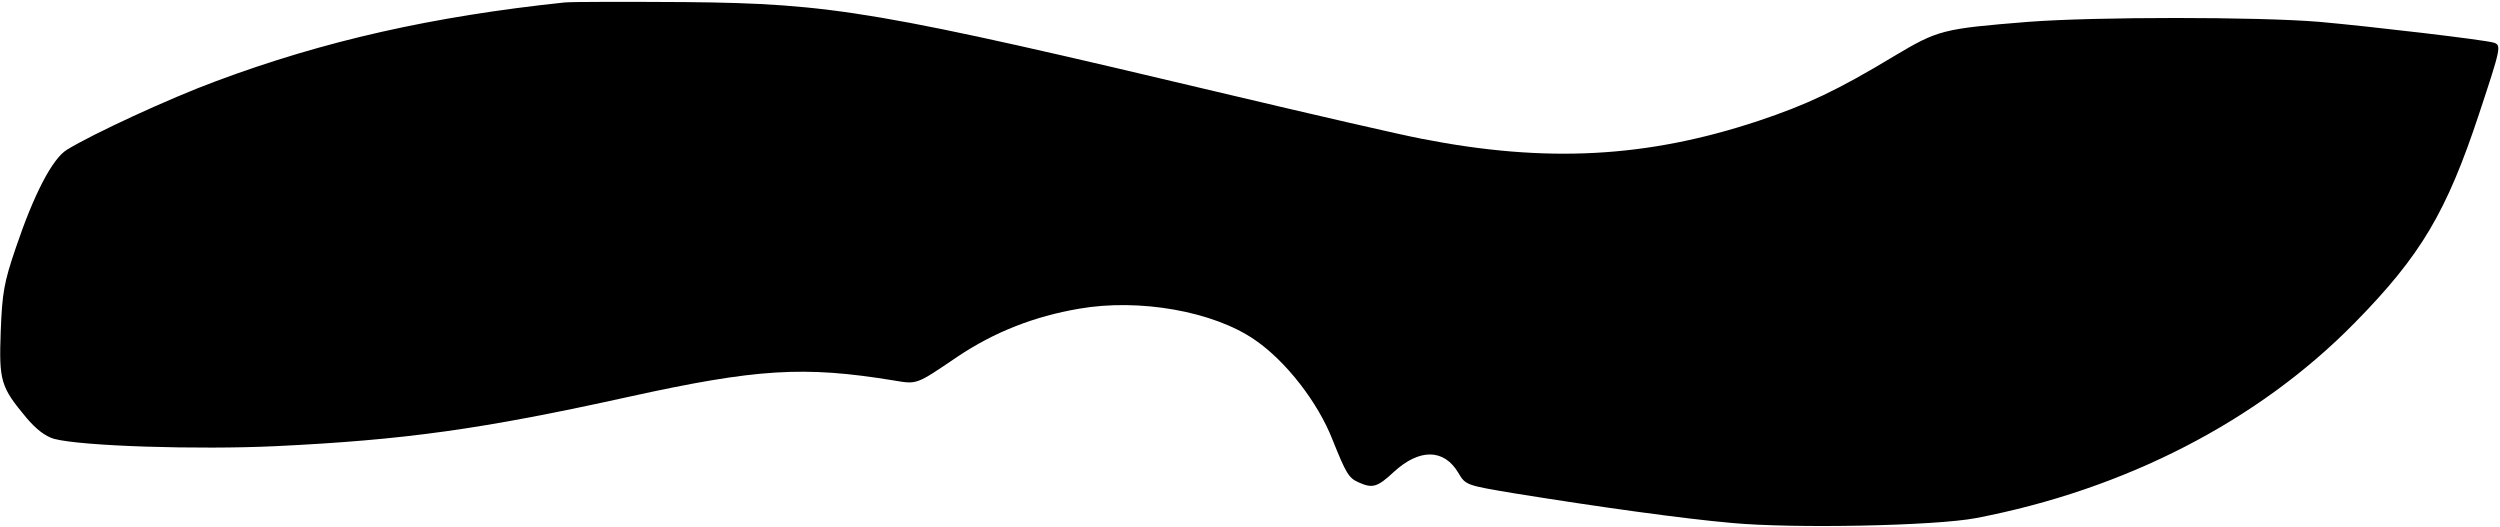 <?xml version="1.0" encoding="UTF-8" standalone="yes"?>
<svg version="1.0" xmlns="http://www.w3.org/2000/svg" width="180.797mm" height="38.100mm" viewBox="0 0 684 144" preserveAspectRatio="xMidYMid meet">
  <g transform="translate(0,144) scale(0.1,-0.1)" fill="#000000" stroke="none">
    <path d="M1545 1434 c-361 -38 -658 -105 -953 -215 -130 -48 -339 -145 -409
-188 -40 -25 -90 -121 -140 -269 -32 -94 -37 -122 -41 -228 -5 -136 0 -152 70
-236 27 -32 52 -51 76 -58 75 -20 393 -30 606 -20 353 17 563 46 966 135 350
77 479 85 724 45 66 -11 61 -13 176 65 100 67 209 110 332 131 165 29 368 -7
481 -85 85 -58 173 -171 213 -274 37 -92 44 -104 71 -116 38 -17 51 -14 97 29
70 64 137 63 176 -3 20 -34 22 -34 153 -56 236 -38 459 -69 594 -81 170 -16
557 -8 668 13 409 78 774 266 1037 534 182 185 252 304 341 573 60 181 61 187
40 194 -27 8 -333 44 -478 57 -170 14 -611 14 -795 0 -236 -19 -247 -22 -368
-94 -154 -93 -239 -133 -371 -177 -304 -101 -580 -116 -921 -49 -58 11 -292
65 -520 119 -968 230 -1090 251 -1495 255 -159 1 -308 1 -330 -1z"/>
  </g>
</svg>